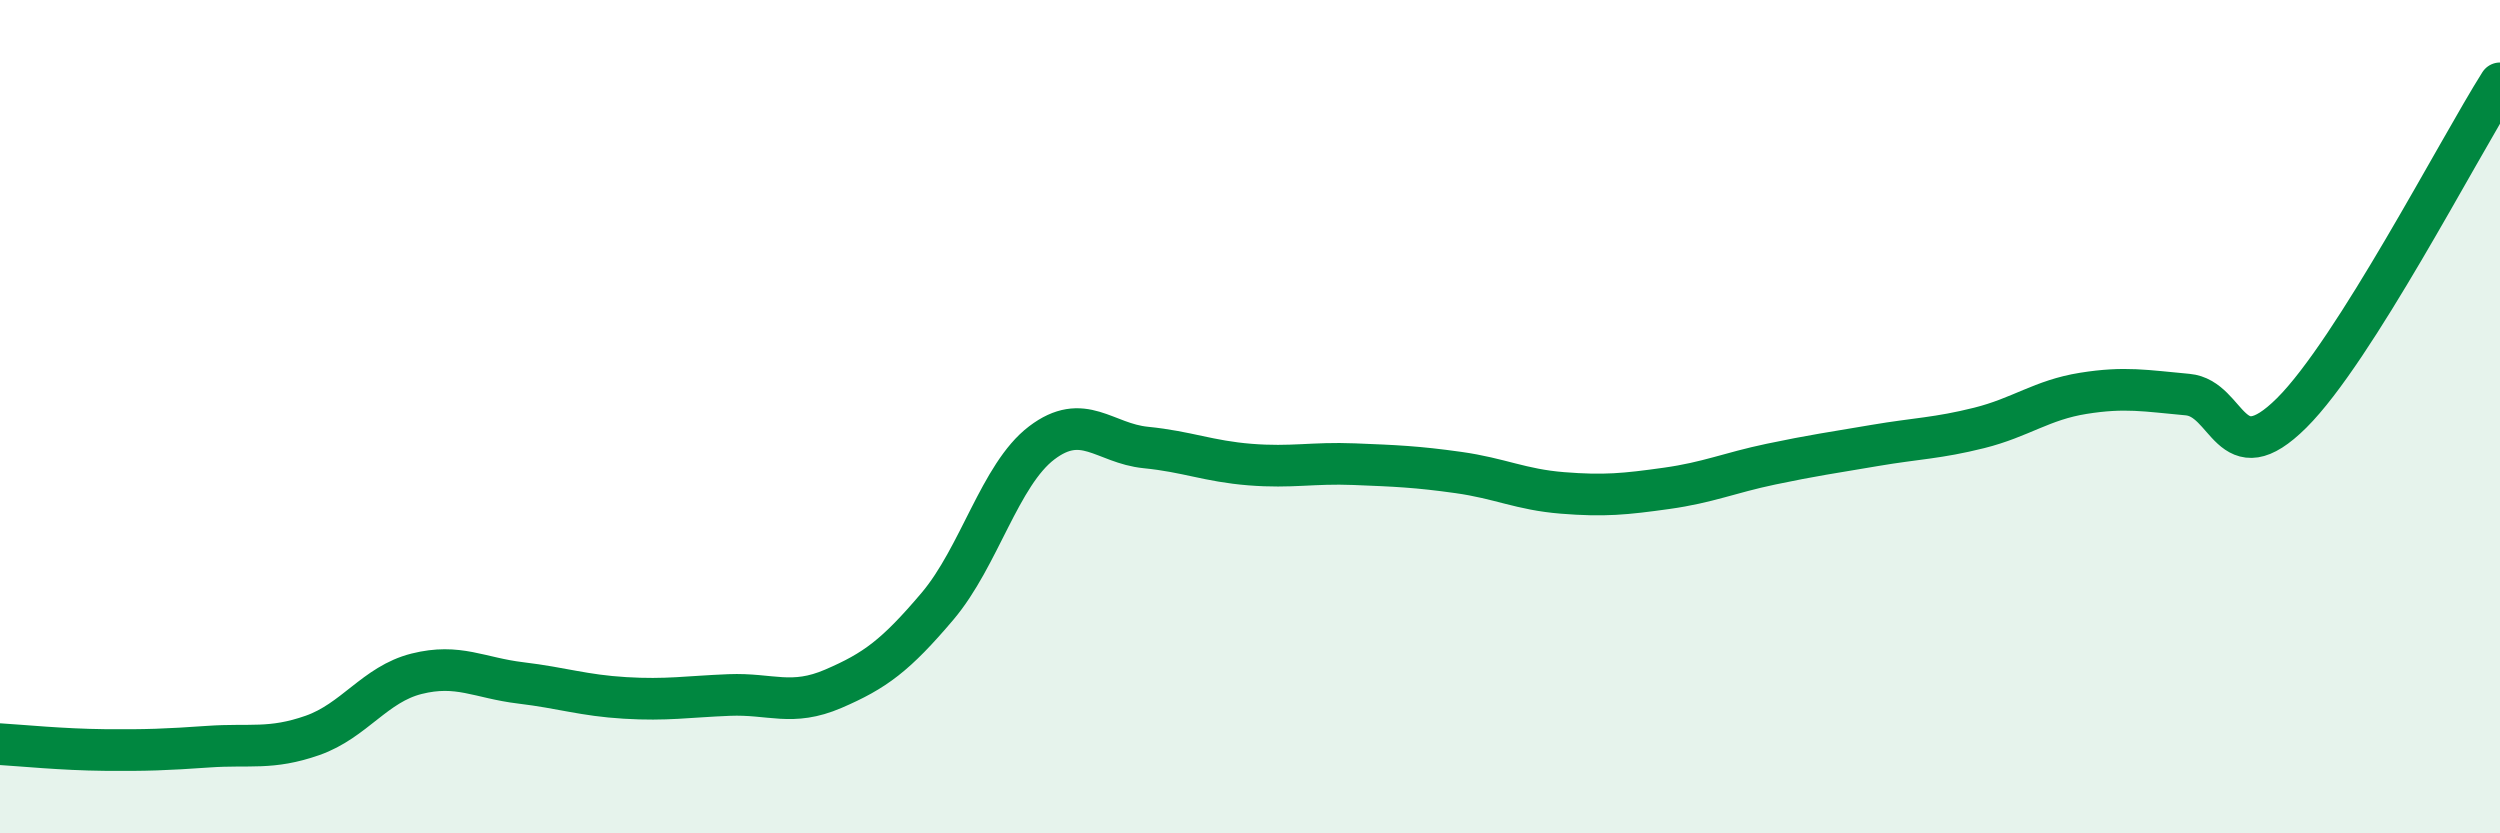 
    <svg width="60" height="20" viewBox="0 0 60 20" xmlns="http://www.w3.org/2000/svg">
      <path
        d="M 0,17.86 C 0.5,17.89 1.5,17.99 2.5,18 C 3.5,18.01 4,17.99 5,17.92 C 6,17.85 6.5,18 7.5,17.65 C 8.5,17.3 9,16.42 10,16.17 C 11,15.92 11.5,16.27 12.5,16.39 C 13.5,16.51 14,16.69 15,16.75 C 16,16.81 16.5,16.72 17.5,16.68 C 18.5,16.64 19,16.96 20,16.53 C 21,16.1 21.5,15.73 22.5,14.55 C 23.5,13.37 24,11.39 25,10.63 C 26,9.87 26.5,10.64 27.5,10.74 C 28.5,10.84 29,11.07 30,11.15 C 31,11.23 31.5,11.1 32.5,11.14 C 33.5,11.18 34,11.2 35,11.34 C 36,11.48 36.5,11.75 37.5,11.83 C 38.5,11.91 39,11.86 40,11.72 C 41,11.58 41.5,11.35 42.5,11.14 C 43.5,10.93 44,10.86 45,10.69 C 46,10.52 46.5,10.52 47.5,10.27 C 48.5,10.02 49,9.6 50,9.44 C 51,9.28 51.5,9.38 52.5,9.47 C 53.5,9.56 53.5,11.4 55,9.91 C 56.5,8.42 59,3.58 60,2L60 20L0 20Z"
        fill="#008740"
        opacity="0.1"
        stroke-linecap="round"
        stroke-linejoin="round"
      />
      <path
        d="M 0,17.86 C 0.5,17.89 1.5,17.99 2.5,18 C 3.5,18.01 4,17.99 5,17.92 C 6,17.85 6.5,18 7.5,17.65 C 8.5,17.3 9,16.42 10,16.17 C 11,15.92 11.5,16.27 12.5,16.39 C 13.5,16.51 14,16.69 15,16.75 C 16,16.81 16.5,16.72 17.5,16.68 C 18.5,16.64 19,16.96 20,16.53 C 21,16.1 21.5,15.73 22.5,14.55 C 23.5,13.37 24,11.39 25,10.63 C 26,9.87 26.5,10.64 27.5,10.74 C 28.5,10.84 29,11.07 30,11.15 C 31,11.23 31.5,11.1 32.5,11.14 C 33.5,11.18 34,11.2 35,11.34 C 36,11.48 36.5,11.75 37.5,11.83 C 38.5,11.91 39,11.86 40,11.72 C 41,11.58 41.5,11.35 42.5,11.14 C 43.5,10.93 44,10.86 45,10.69 C 46,10.52 46.5,10.52 47.5,10.27 C 48.5,10.02 49,9.6 50,9.44 C 51,9.28 51.5,9.38 52.5,9.47 C 53.5,9.56 53.5,11.4 55,9.91 C 56.5,8.42 59,3.58 60,2"
        stroke="#008740"
        stroke-width="1"
        fill="none"
        stroke-linecap="round"
        stroke-linejoin="round"
      />
    </svg>
  